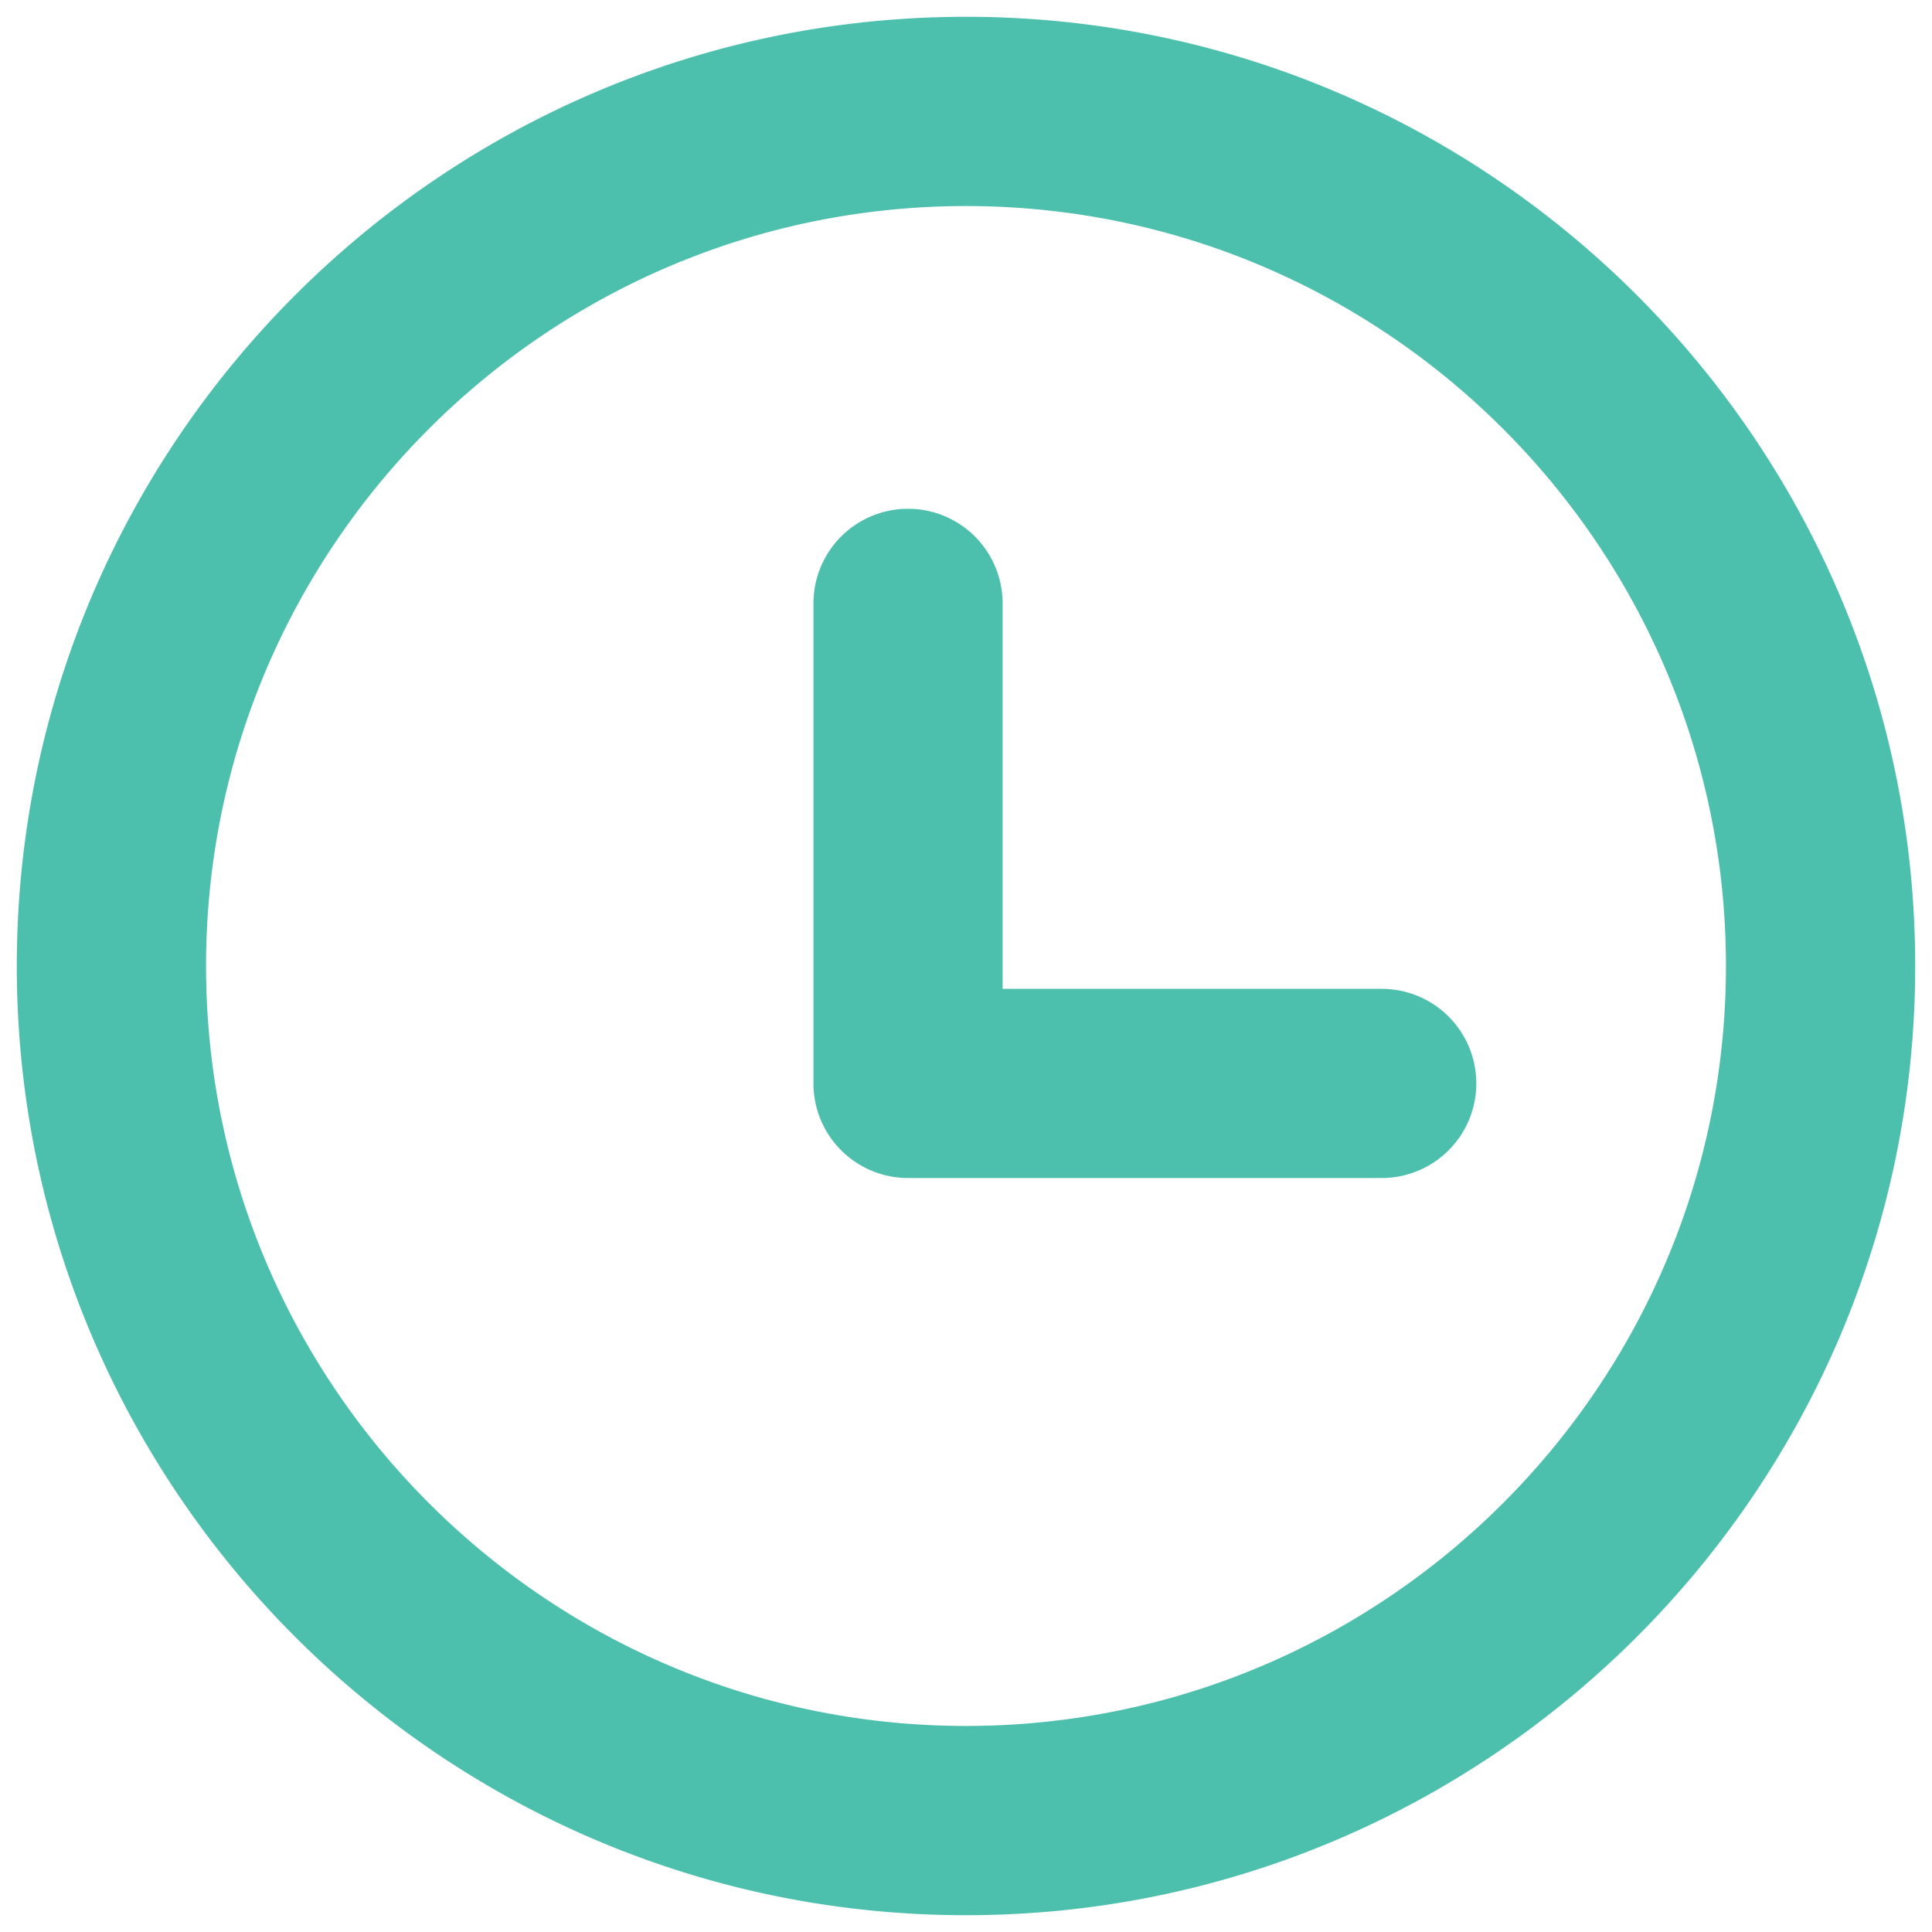 <svg xmlns="http://www.w3.org/2000/svg" width="23" height="23" viewBox="0 0 23 23"><g><g><path fill="#4cbfad" d="M11.5 22.8C5.27 22.8.2 17.73.2 11.5S5.27.2 11.5.2s11.3 5.07 11.3 11.3-5.07 11.3-11.3 11.3zm0-20.347c-4.989 0-9.047 4.058-9.047 9.047 0 4.988 4.058 9.047 9.047 9.047 4.988 0 9.047-4.059 9.047-9.047 0-4.989-4.059-9.047-9.047-9.047zm4.948 11.571H10.81a1.126 1.126 0 0 1-1.126-1.126V7.183a1.126 1.126 0 1 1 2.252 0v4.589h4.513a1.126 1.126 0 1 1 0 2.252z"/></g></g></svg>
